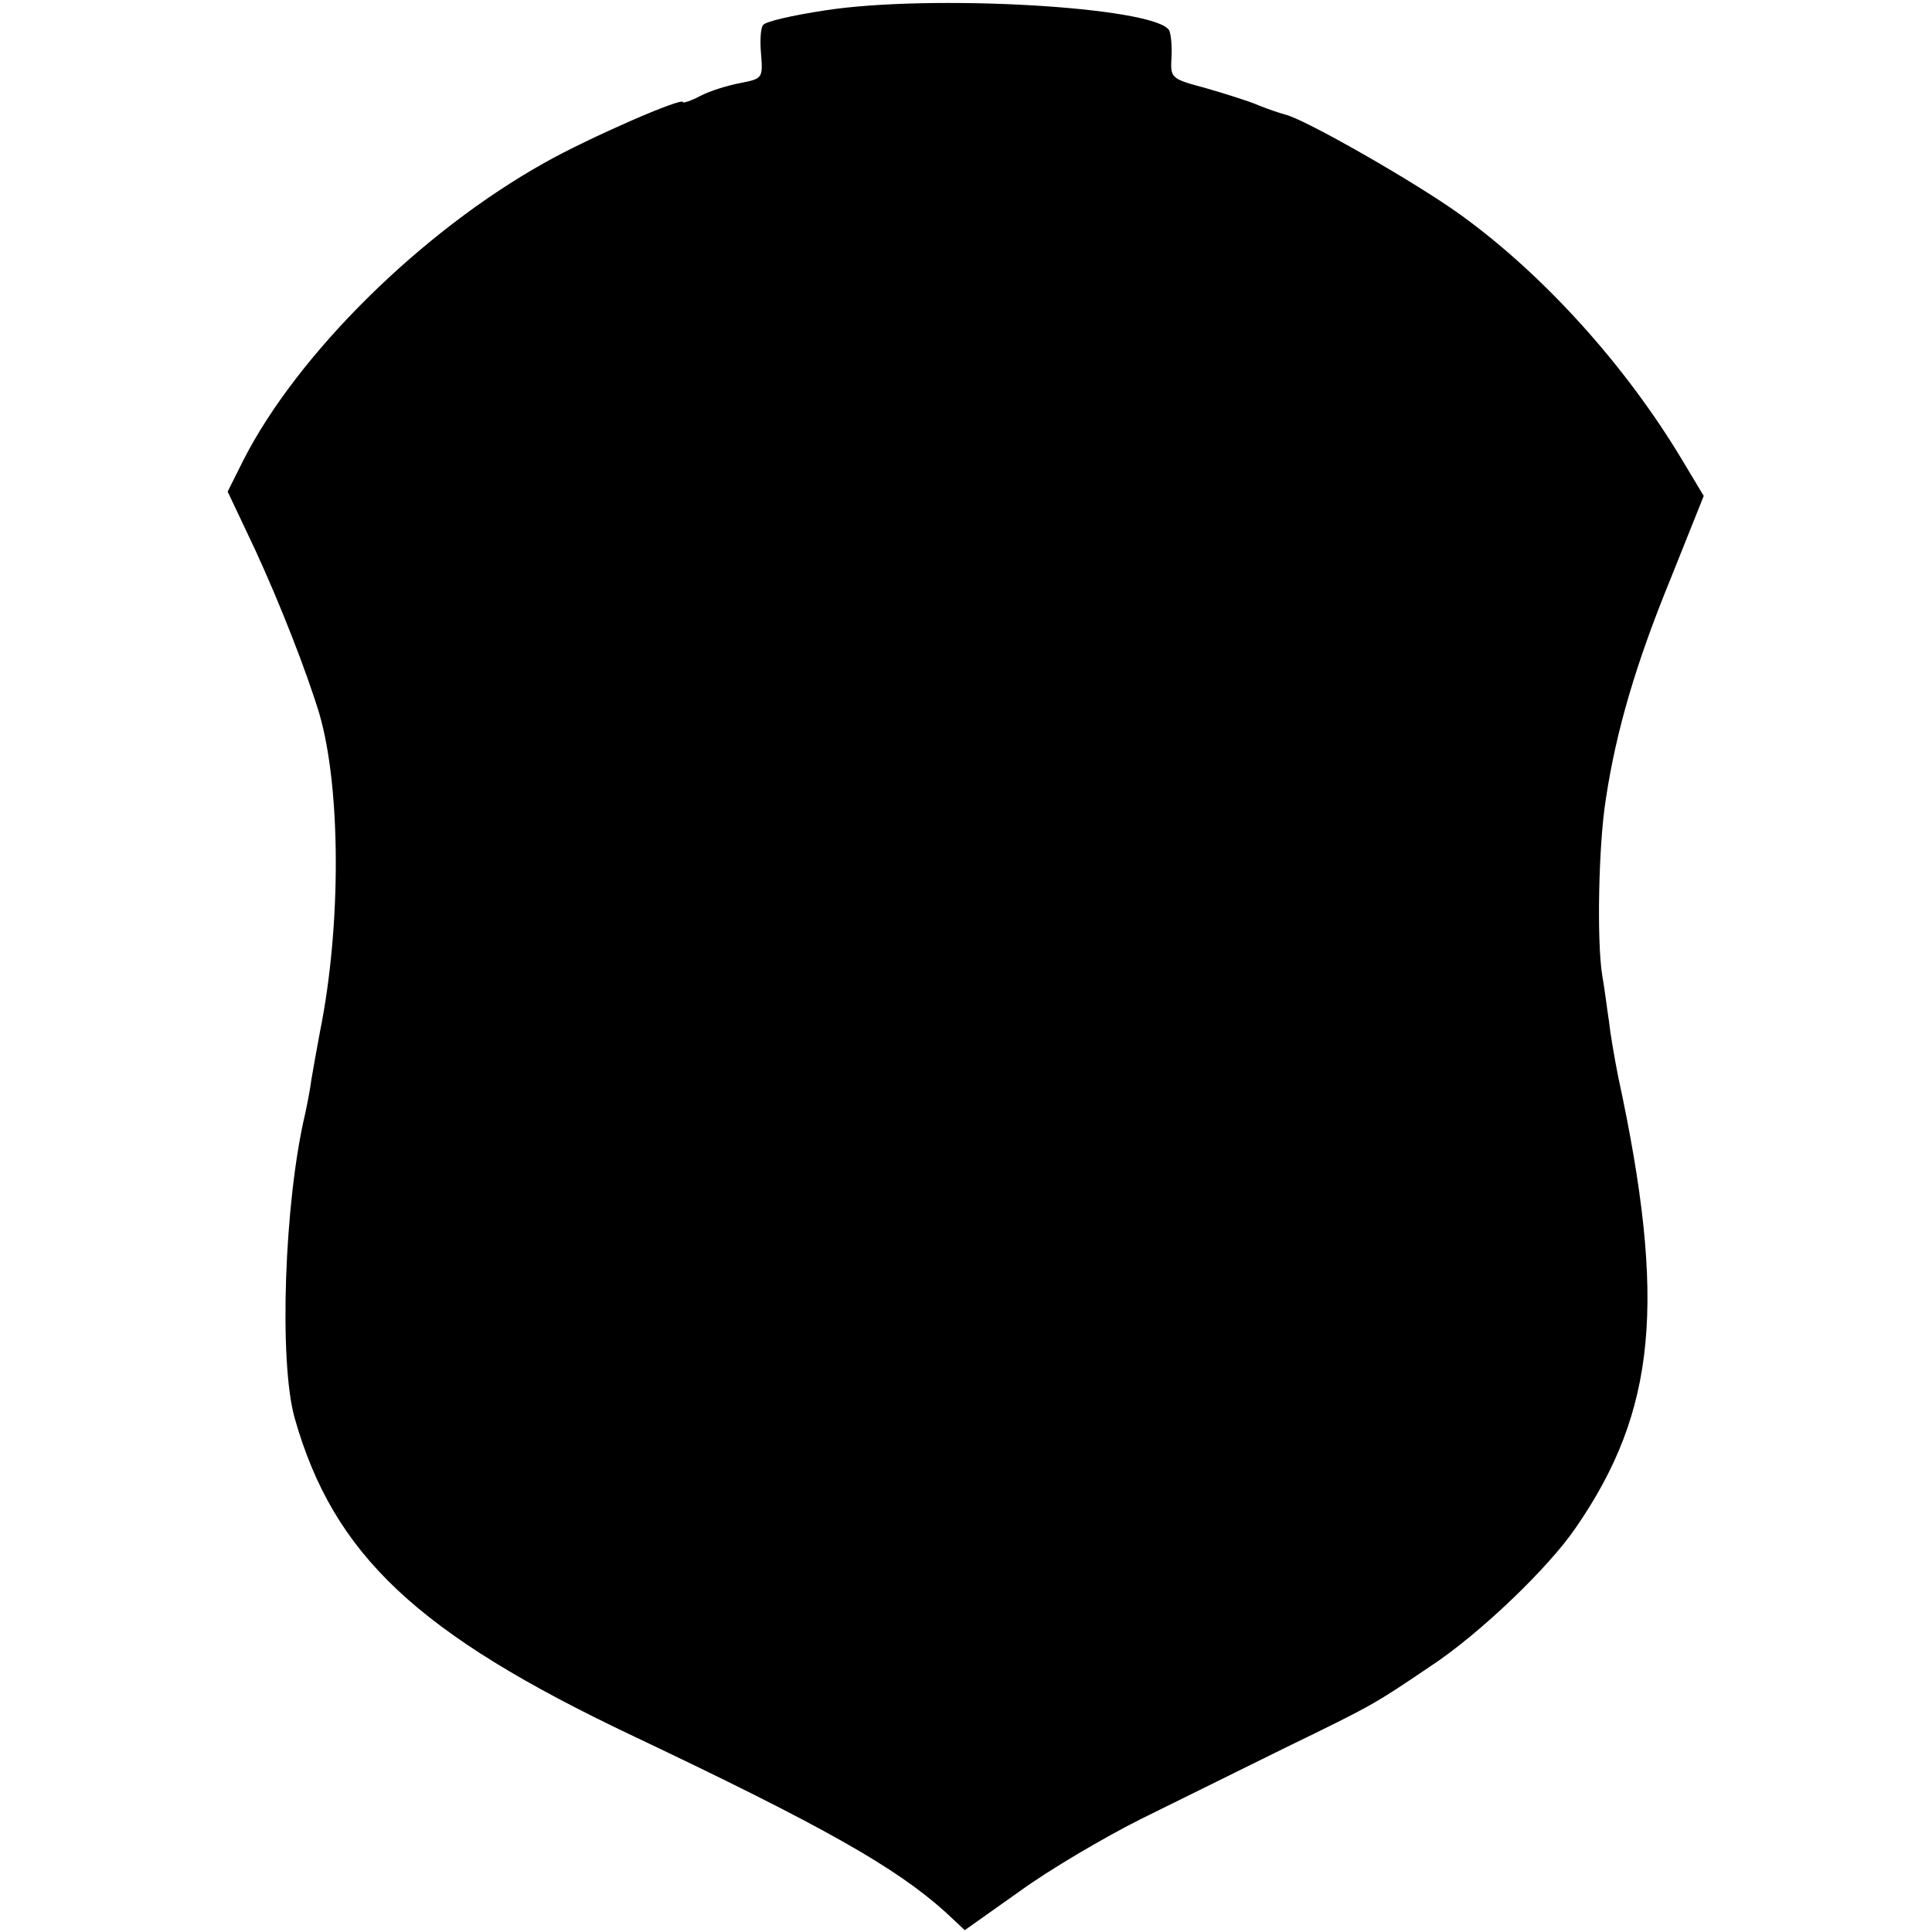 <?xml version="1.0" standalone="no"?>
<!DOCTYPE svg PUBLIC "-//W3C//DTD SVG 20010904//EN"
 "http://www.w3.org/TR/2001/REC-SVG-20010904/DTD/svg10.dtd">
<svg version="1.0" xmlns="http://www.w3.org/2000/svg"
 width="314pt" height="314pt" viewBox="0 0 314 314"
 preserveAspectRatio="xMidYMid meet">
<g transform="translate(0,314) scale(0.1,-0.1)"
fill="#000000" stroke="none">
<path d="M1340 3123 c-52 -8 -97 -18 -100 -24 -4 -5 -5 -27 -3 -48 3 -38 2
-39 -34 -46 -21 -4 -50 -13 -65 -21 -15 -8 -28 -12 -28 -10 0 9 -155 -59 -224
-98 -201 -112 -402 -311 -490 -483 l-26 -52 44 -93 c42 -91 84 -199 105 -268
35 -120 36 -344 1 -517 -5 -26 -11 -61 -14 -78 -2 -16 -7 -41 -10 -55 -34
-143 -43 -404 -17 -495 63 -222 199 -350 549 -516 312 -148 428 -214 509 -287
l31 -29 89 63 c48 35 138 88 198 118 61 30 166 82 235 116 144 70 143 70 235
132 79 52 191 159 236 225 131 190 148 367 69 733 -6 30 -13 71 -15 90 -3 19
-7 53 -11 75 -9 56 -6 213 6 287 17 112 49 220 105 357 l54 135 -36 60 c-92
153 -224 299 -358 396 -73 53 -257 158 -287 164 -7 2 -26 8 -43 15 -16 7 -55
19 -86 28 -56 15 -57 16 -55 50 1 19 -1 39 -4 44 -24 38 -387 59 -560 32z"/>
</g>
</svg>
